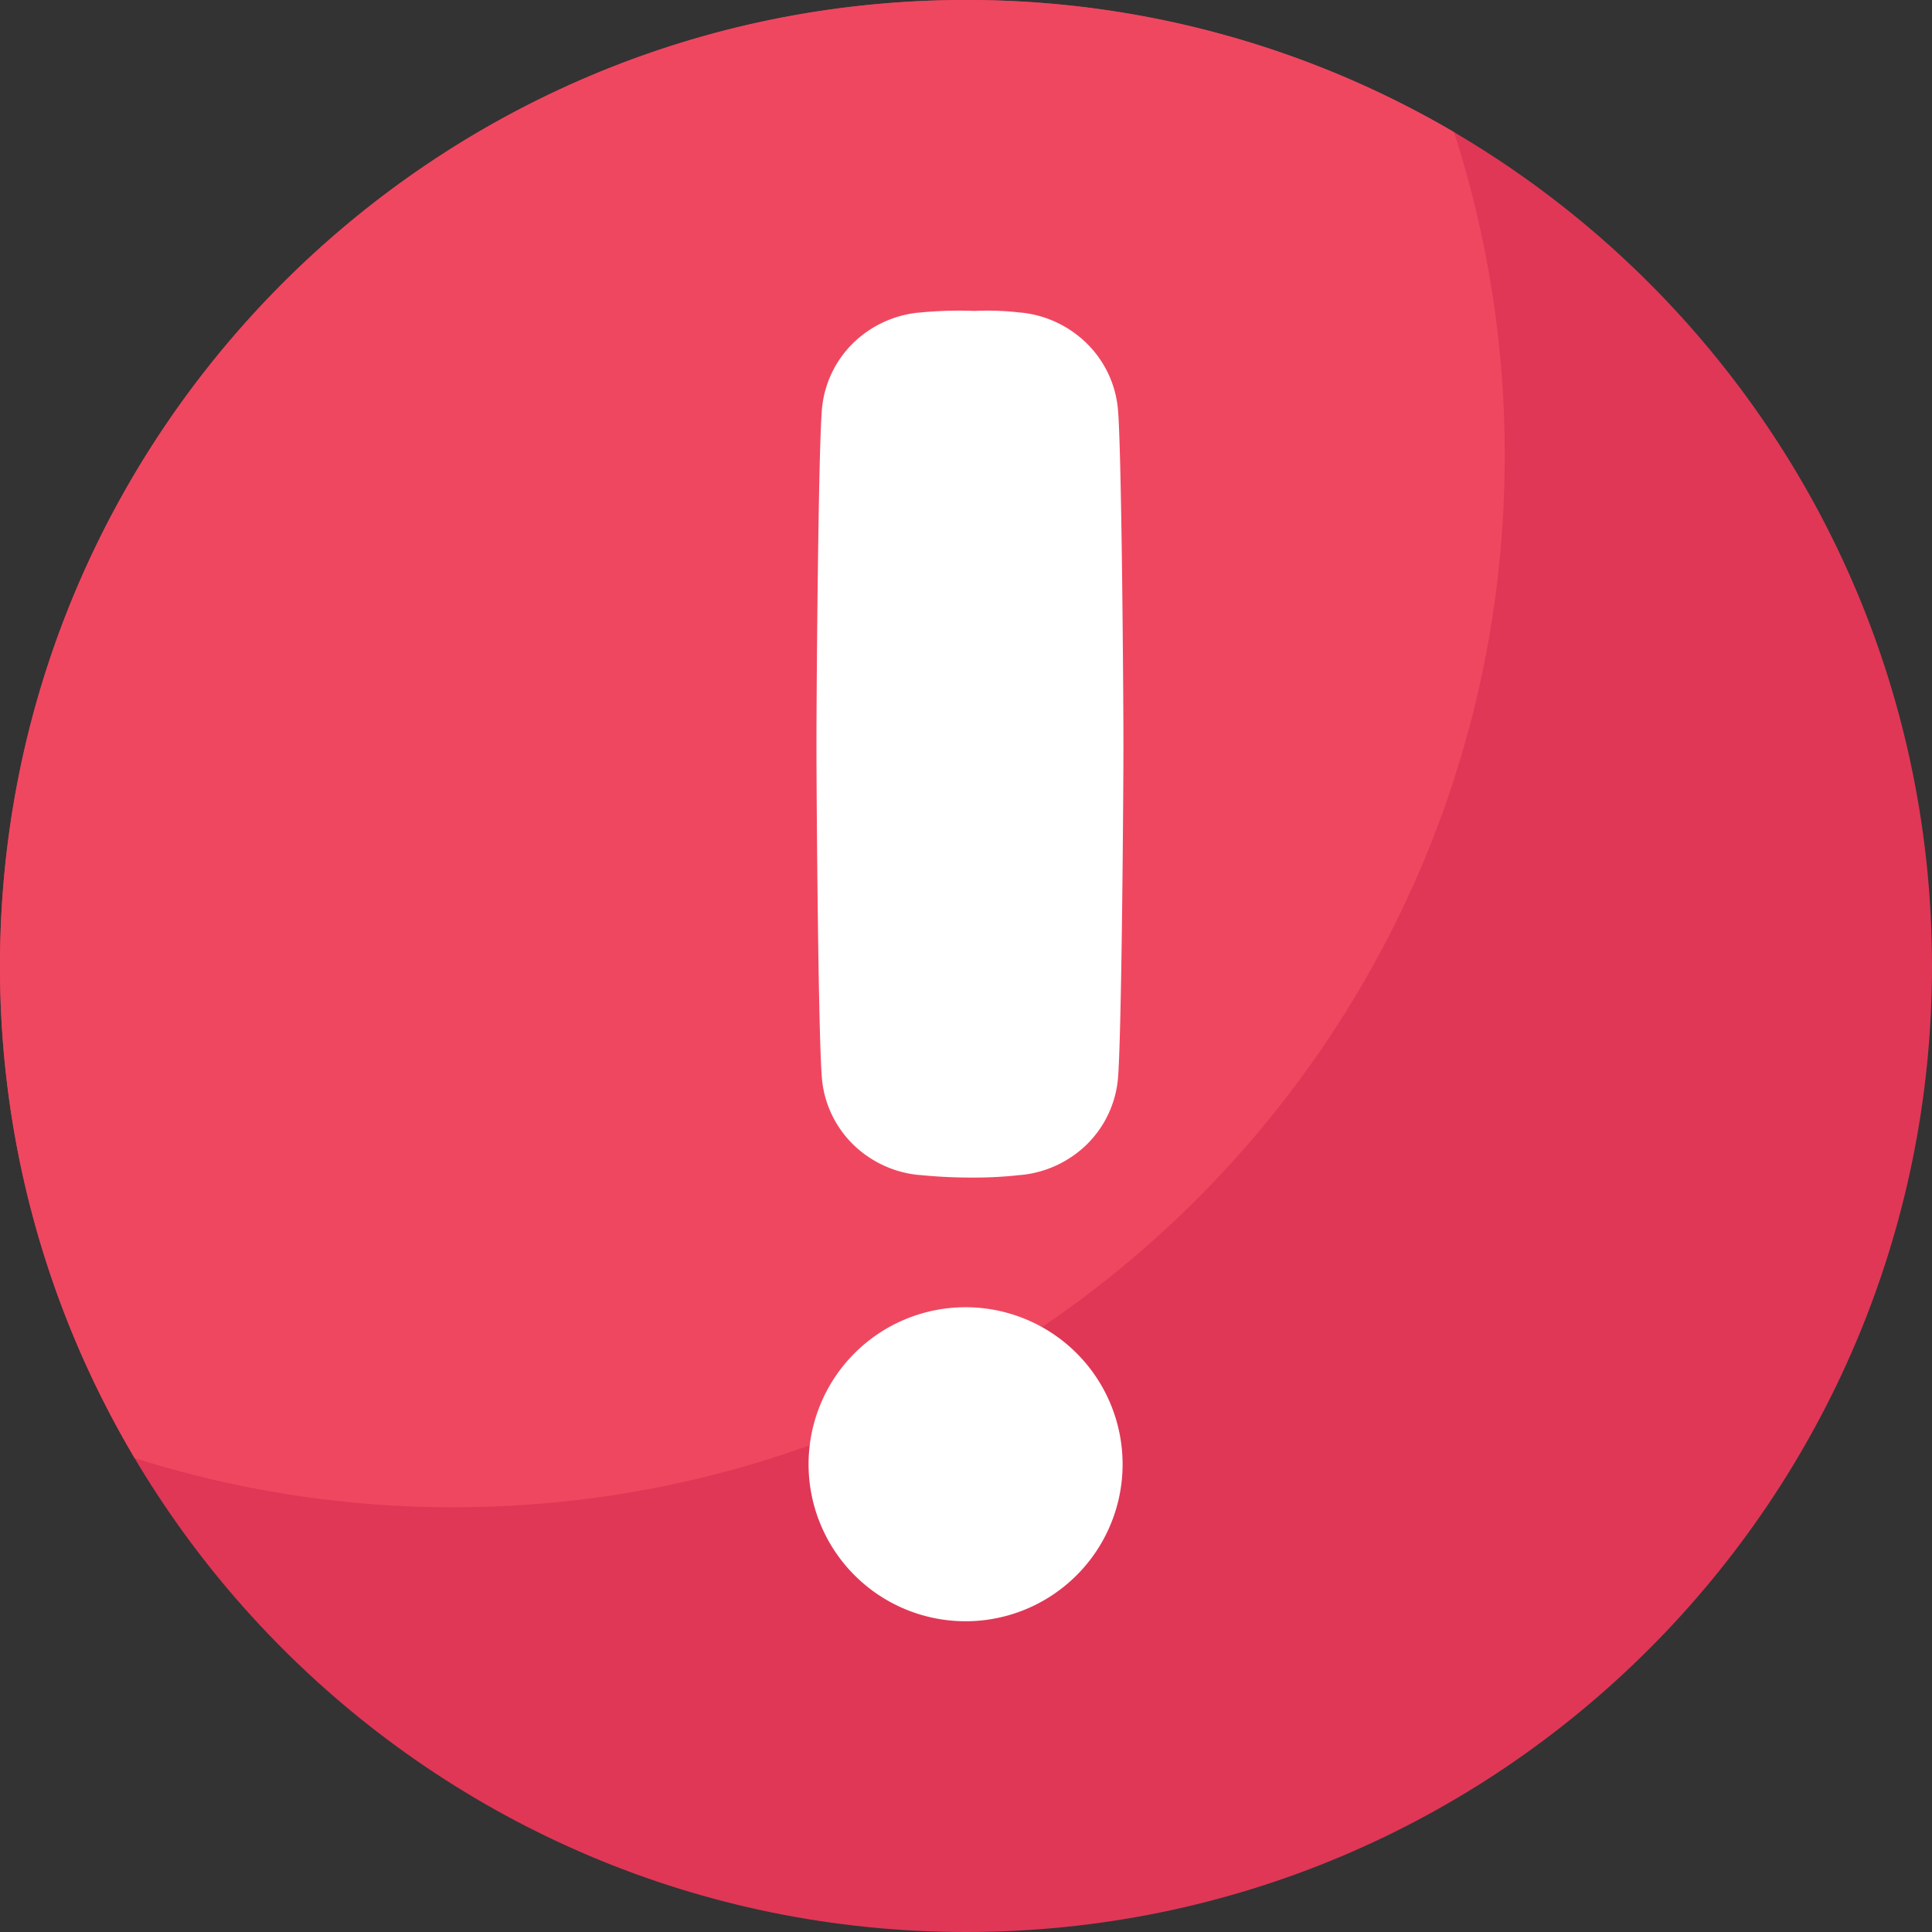 <svg xmlns="http://www.w3.org/2000/svg" id="Layer_1" height="512" viewBox="0 0 512 512" width="512" data-name="Layer 1"><rect x="0" y="0" width="512" height="512" fill="#333333" stroke="none"/><g id="INFO"><path d="m256 0c-141.38 0-256 114.62-256 256s114.62 256 256 256 256-114.62 256-256-114.62-256-256-256z" fill="#e03757"></path><path d="m120.11 399.43c153.89 0 278.65-124.76 278.65-278.65a278.3 278.3 0 0 0 -13.44-85.78 254.79 254.79 0 0 0 -129.32-35c-141.38 0-256 114.62-256 256a254.72 254.72 0 0 0 35.68 130.4 278.38 278.38 0 0 0 84.43 13.03z" fill="#f04760"></path><path d="m255.89 429.65a41.61 41.61 0 1 1 41.61-41.65 41.61 41.61 0 0 1 -41.61 41.65zm40.33-143.3a28 28 0 0 1 -8.22 16.95 28.91 28.91 0 0 1 -17.26 8.07h-.19a108 108 0 0 1 -12.28.7 140.28 140.28 0 0 1 -14.73-.7h-.2a28.91 28.91 0 0 1 -17.25-8.07 28 28 0 0 1 -8.22-16.95c-1-9.39-1.5-74.6-1.5-89.13s.51-79.91 1.5-89.3a28 28 0 0 1 8.22-17 29 29 0 0 1 17.25-8.07h.2a106.83 106.83 0 0 1 14.73-.45 74.15 74.15 0 0 1 12.27.45h.2a29 29 0 0 1 17.26 8.15 28 28 0 0 1 8.22 17c1 9.39 1.5 74.78 1.5 89.3s-.51 79.7-1.5 89.05z" fill="#fff"></path></g></svg>